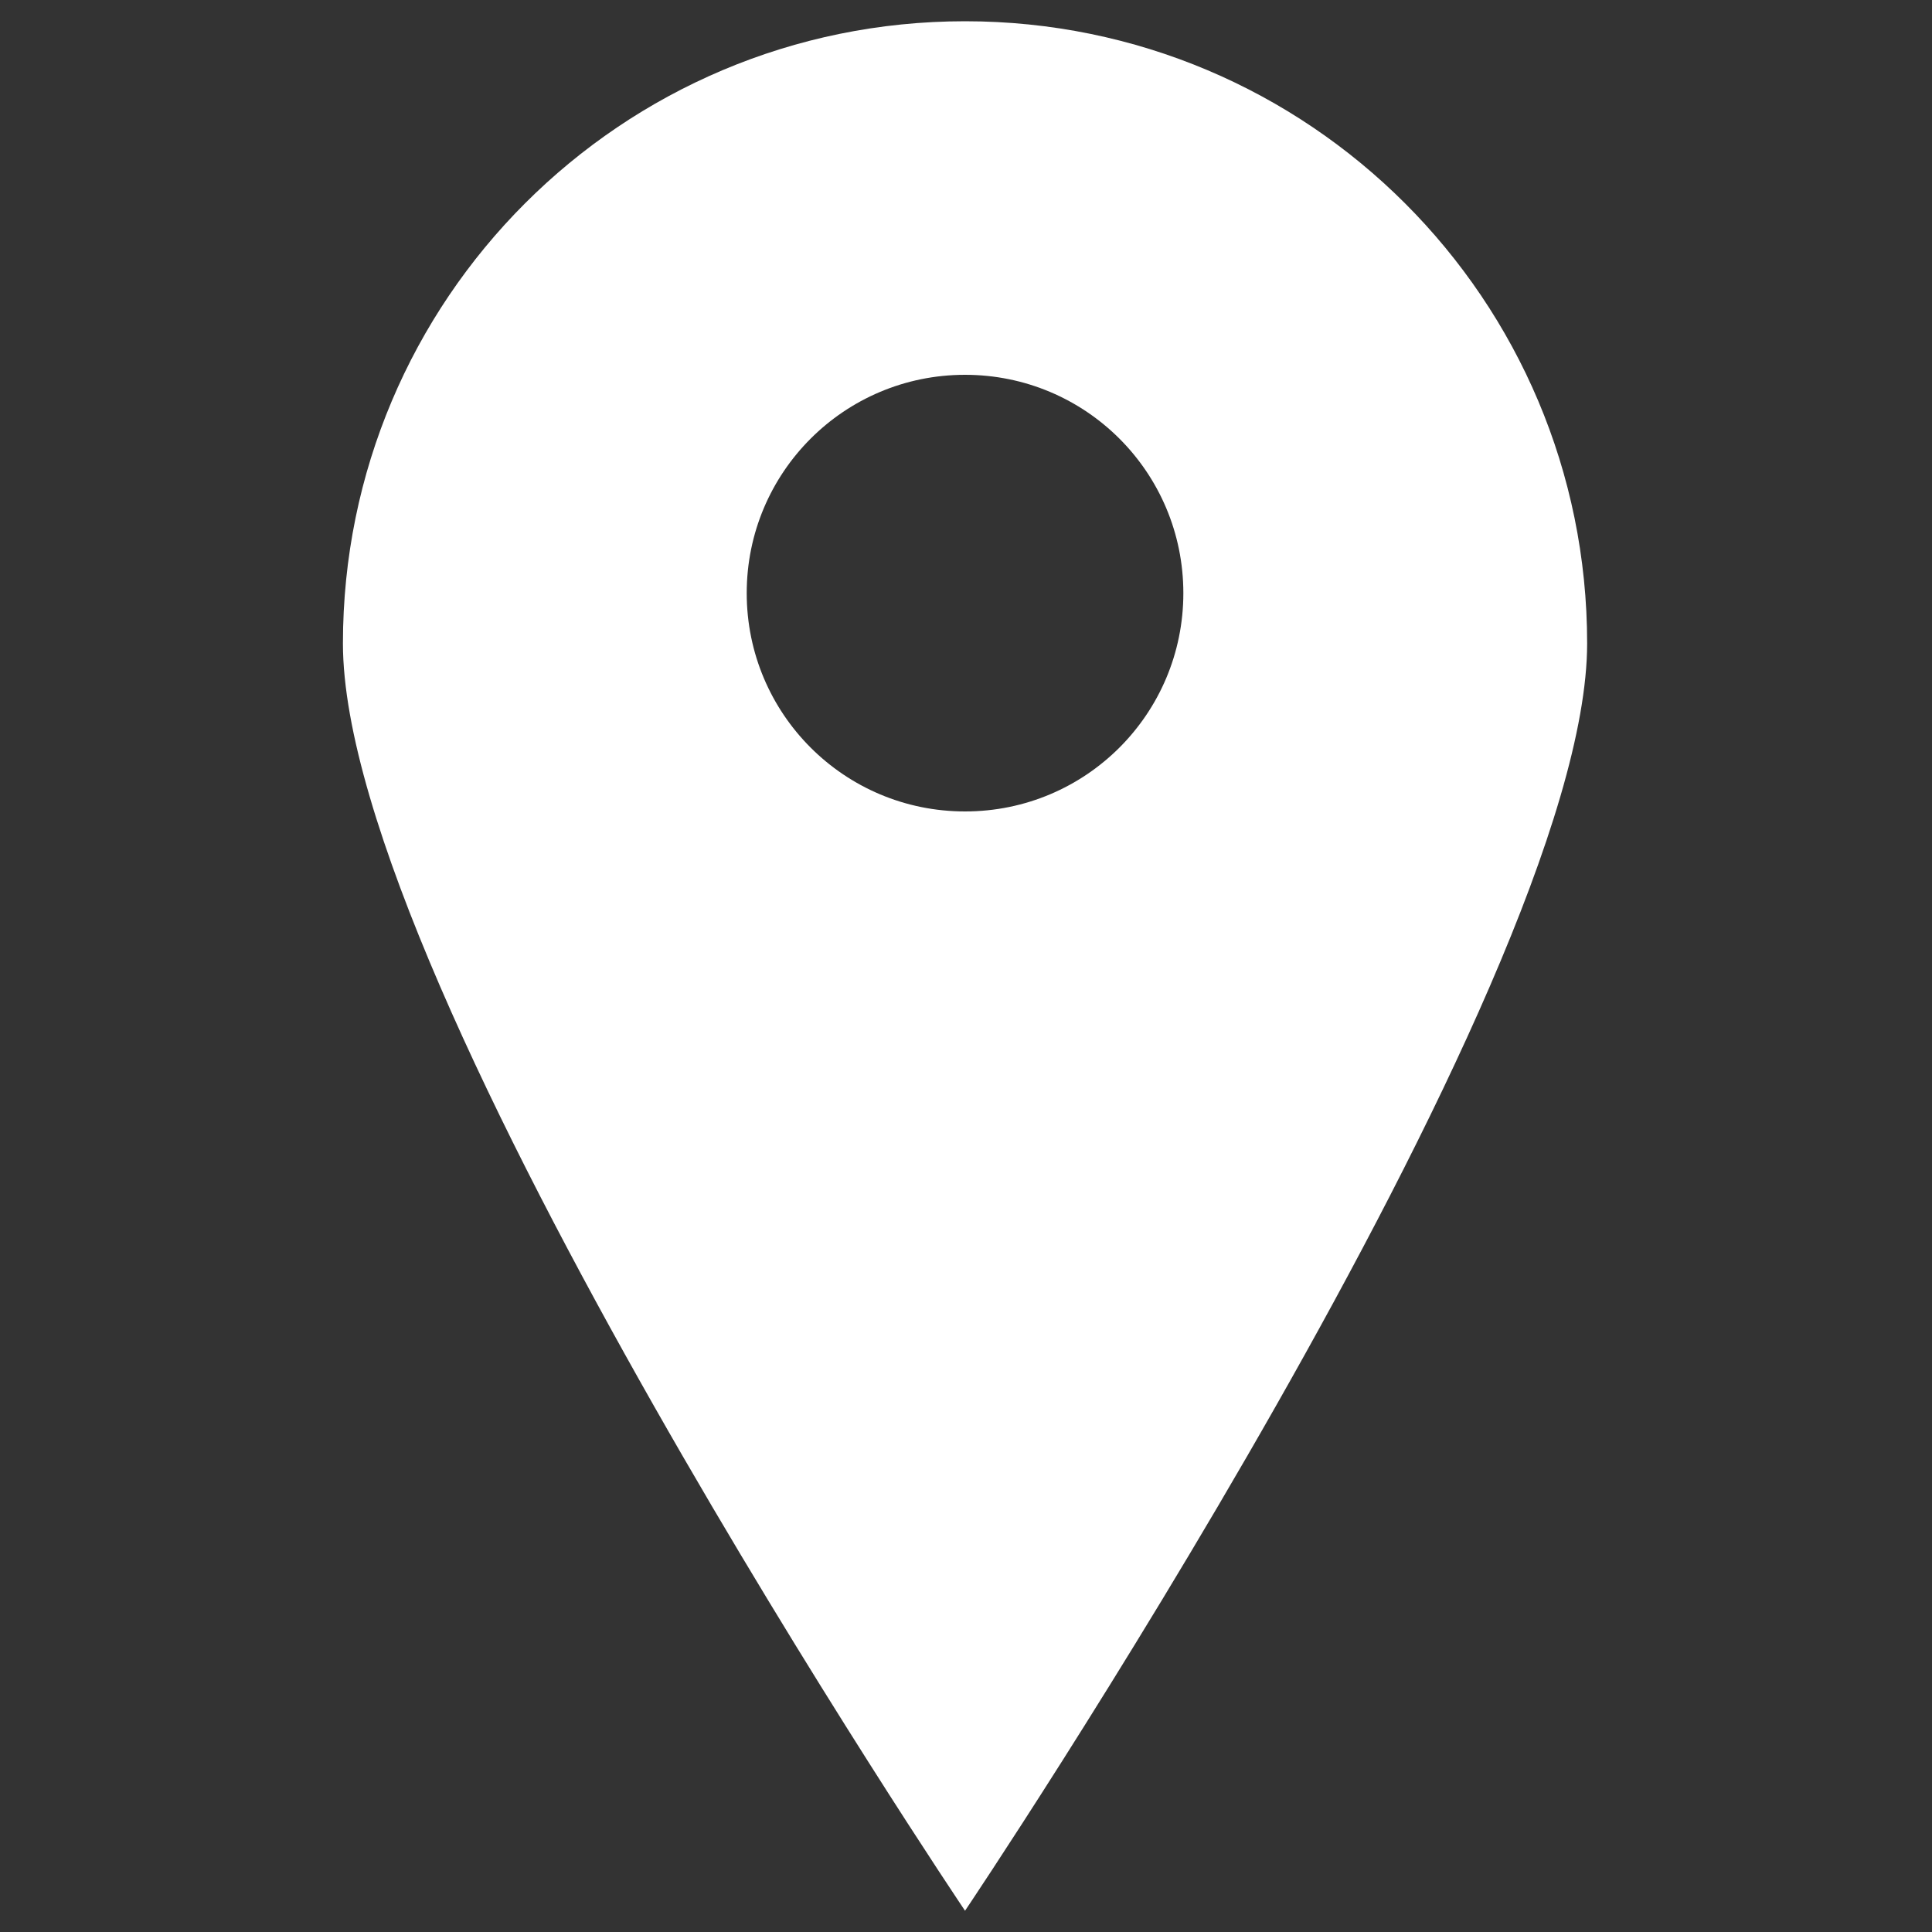 <?xml version="1.0" encoding="utf-8"?>
<!-- Generator: Adobe Illustrator 25.2.3, SVG Export Plug-In . SVG Version: 6.00 Build 0)  -->
<svg version="1.1" id="レイヤー_1" xmlns="http://www.w3.org/2000/svg" xmlns:xlink="http://www.w3.org/1999/xlink" x="0px"
	 y="0px" viewBox="0 0 200 200" style="enable-background:new 0 0 200 200;" xml:space="preserve">
<rect x="0" y="0" width="200" height="200" fill="#333333" stroke="none"/>
<style type="text/css">
	.st0{fill:#FFFFFF;}
</style>
<g>
	<path class="st0" d="M99.9,2.2C64.3,2.2,35.5,31,35.5,66.6c0,35.6,64.4,131.2,64.4,131.2s64.4-95.7,64.4-131.2
		C164.3,31,135.5,2.2,99.9,2.2z M99.9,84c-12.5,0-22.6-10.1-22.6-22.6c0-12.5,10.1-22.6,22.6-22.6c12.5,0,22.6,10.1,22.6,22.6
		C122.5,73.9,112.4,84,99.9,84z"/>
</g>
</svg>
